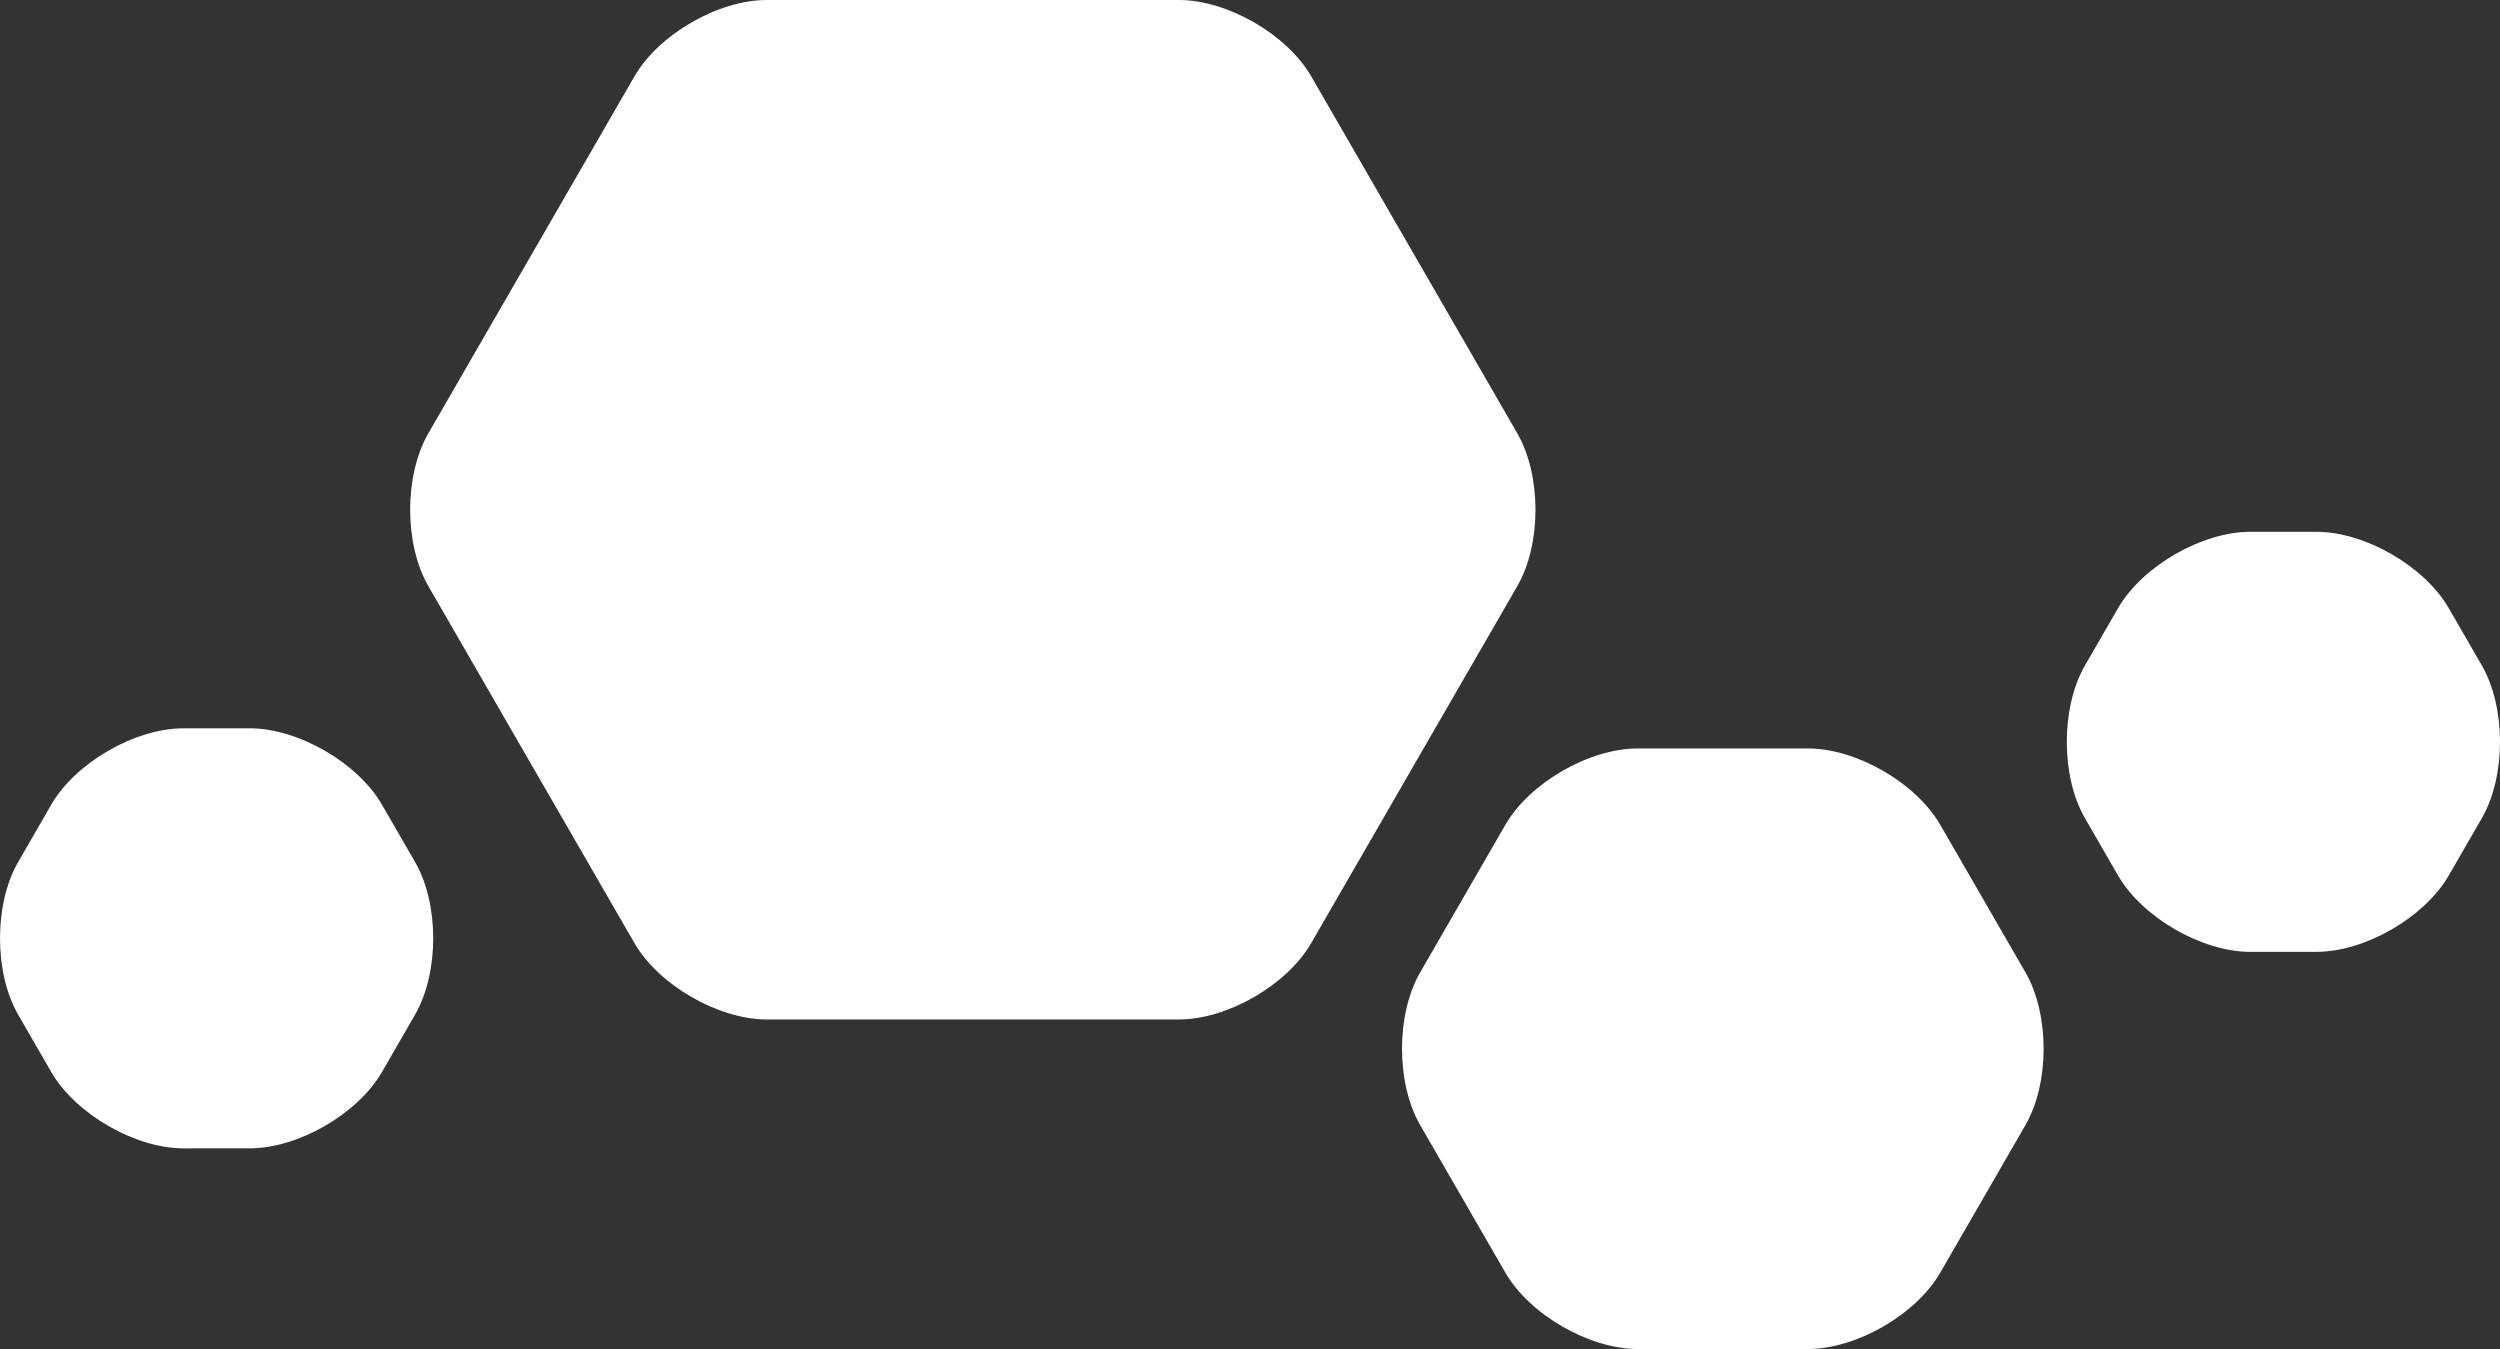<svg xmlns="http://www.w3.org/2000/svg" xmlns:xlink="http://www.w3.org/1999/xlink" width="504.067" height="271.996" viewBox="0 0 504.067 271.996"><rect x="0" y="0" width="504.067" height="271.996" fill="#333333" stroke="none"/><defs><clipPath id="a"><rect width="504.067" height="271.996" fill="none"/></clipPath></defs><g clip-path="url(#a)"><path d="M505.778,227.476c-4.892-8.474-16.9-15.407-26.685-15.407H444.764c-9.785,0-21.793,6.933-26.685,15.407l-17.164,29.729c-4.892,8.474-4.892,22.339,0,30.813l17.164,29.729c4.892,8.474,16.9,15.407,26.685,15.407h34.329c9.785,0,21.793-6.933,26.685-15.407l17.164-29.729c4.892-8.474,4.892-22.339,0-30.813Z" transform="translate(-114.563 -61.159)" fill="#fff"/><path d="M77.019,221.766c-4.892-8.474-16.9-15.407-26.685-15.407H37.014c-9.785,0-21.793,6.933-26.685,15.407L3.67,233.3c-4.892,8.474-4.892,22.34,0,30.814l6.659,11.534c4.892,8.474,16.9,15.406,26.685,15.406H50.334c9.785,0,21.793-6.932,26.685-15.406l6.659-11.534c4.892-8.474,4.892-22.34,0-30.814Z" transform="translate(0 -59.513)" fill="#fff"/><path d="M662.624,166.087c-4.892-8.474-16.9-15.407-26.685-15.407H622.619c-9.785,0-21.793,6.933-26.685,15.407l-6.659,11.534c-4.892,8.474-4.892,22.34,0,30.814l6.659,11.534c4.892,8.474,16.9,15.406,26.685,15.406h13.319c9.785,0,21.793-6.932,26.685-15.406l6.659-11.534c4.892-8.474,4.892-22.34,0-30.814Z" transform="translate(-168.885 -43.455)" fill="#fff"/><path d="M297.9,15.406C293.005,6.932,281,0,271.212,0H188.118c-9.785,0-21.793,6.933-26.685,15.407L119.885,87.368c-4.892,8.474-4.892,22.34,0,30.813l41.548,71.963c4.892,8.473,16.9,15.406,26.685,15.406h83.094c9.785,0,21.793-6.933,26.685-15.406l41.547-71.963c4.892-8.473,4.892-22.339,0-30.813Z" transform="translate(-33.516 0)" fill="#fff"/></g></svg>